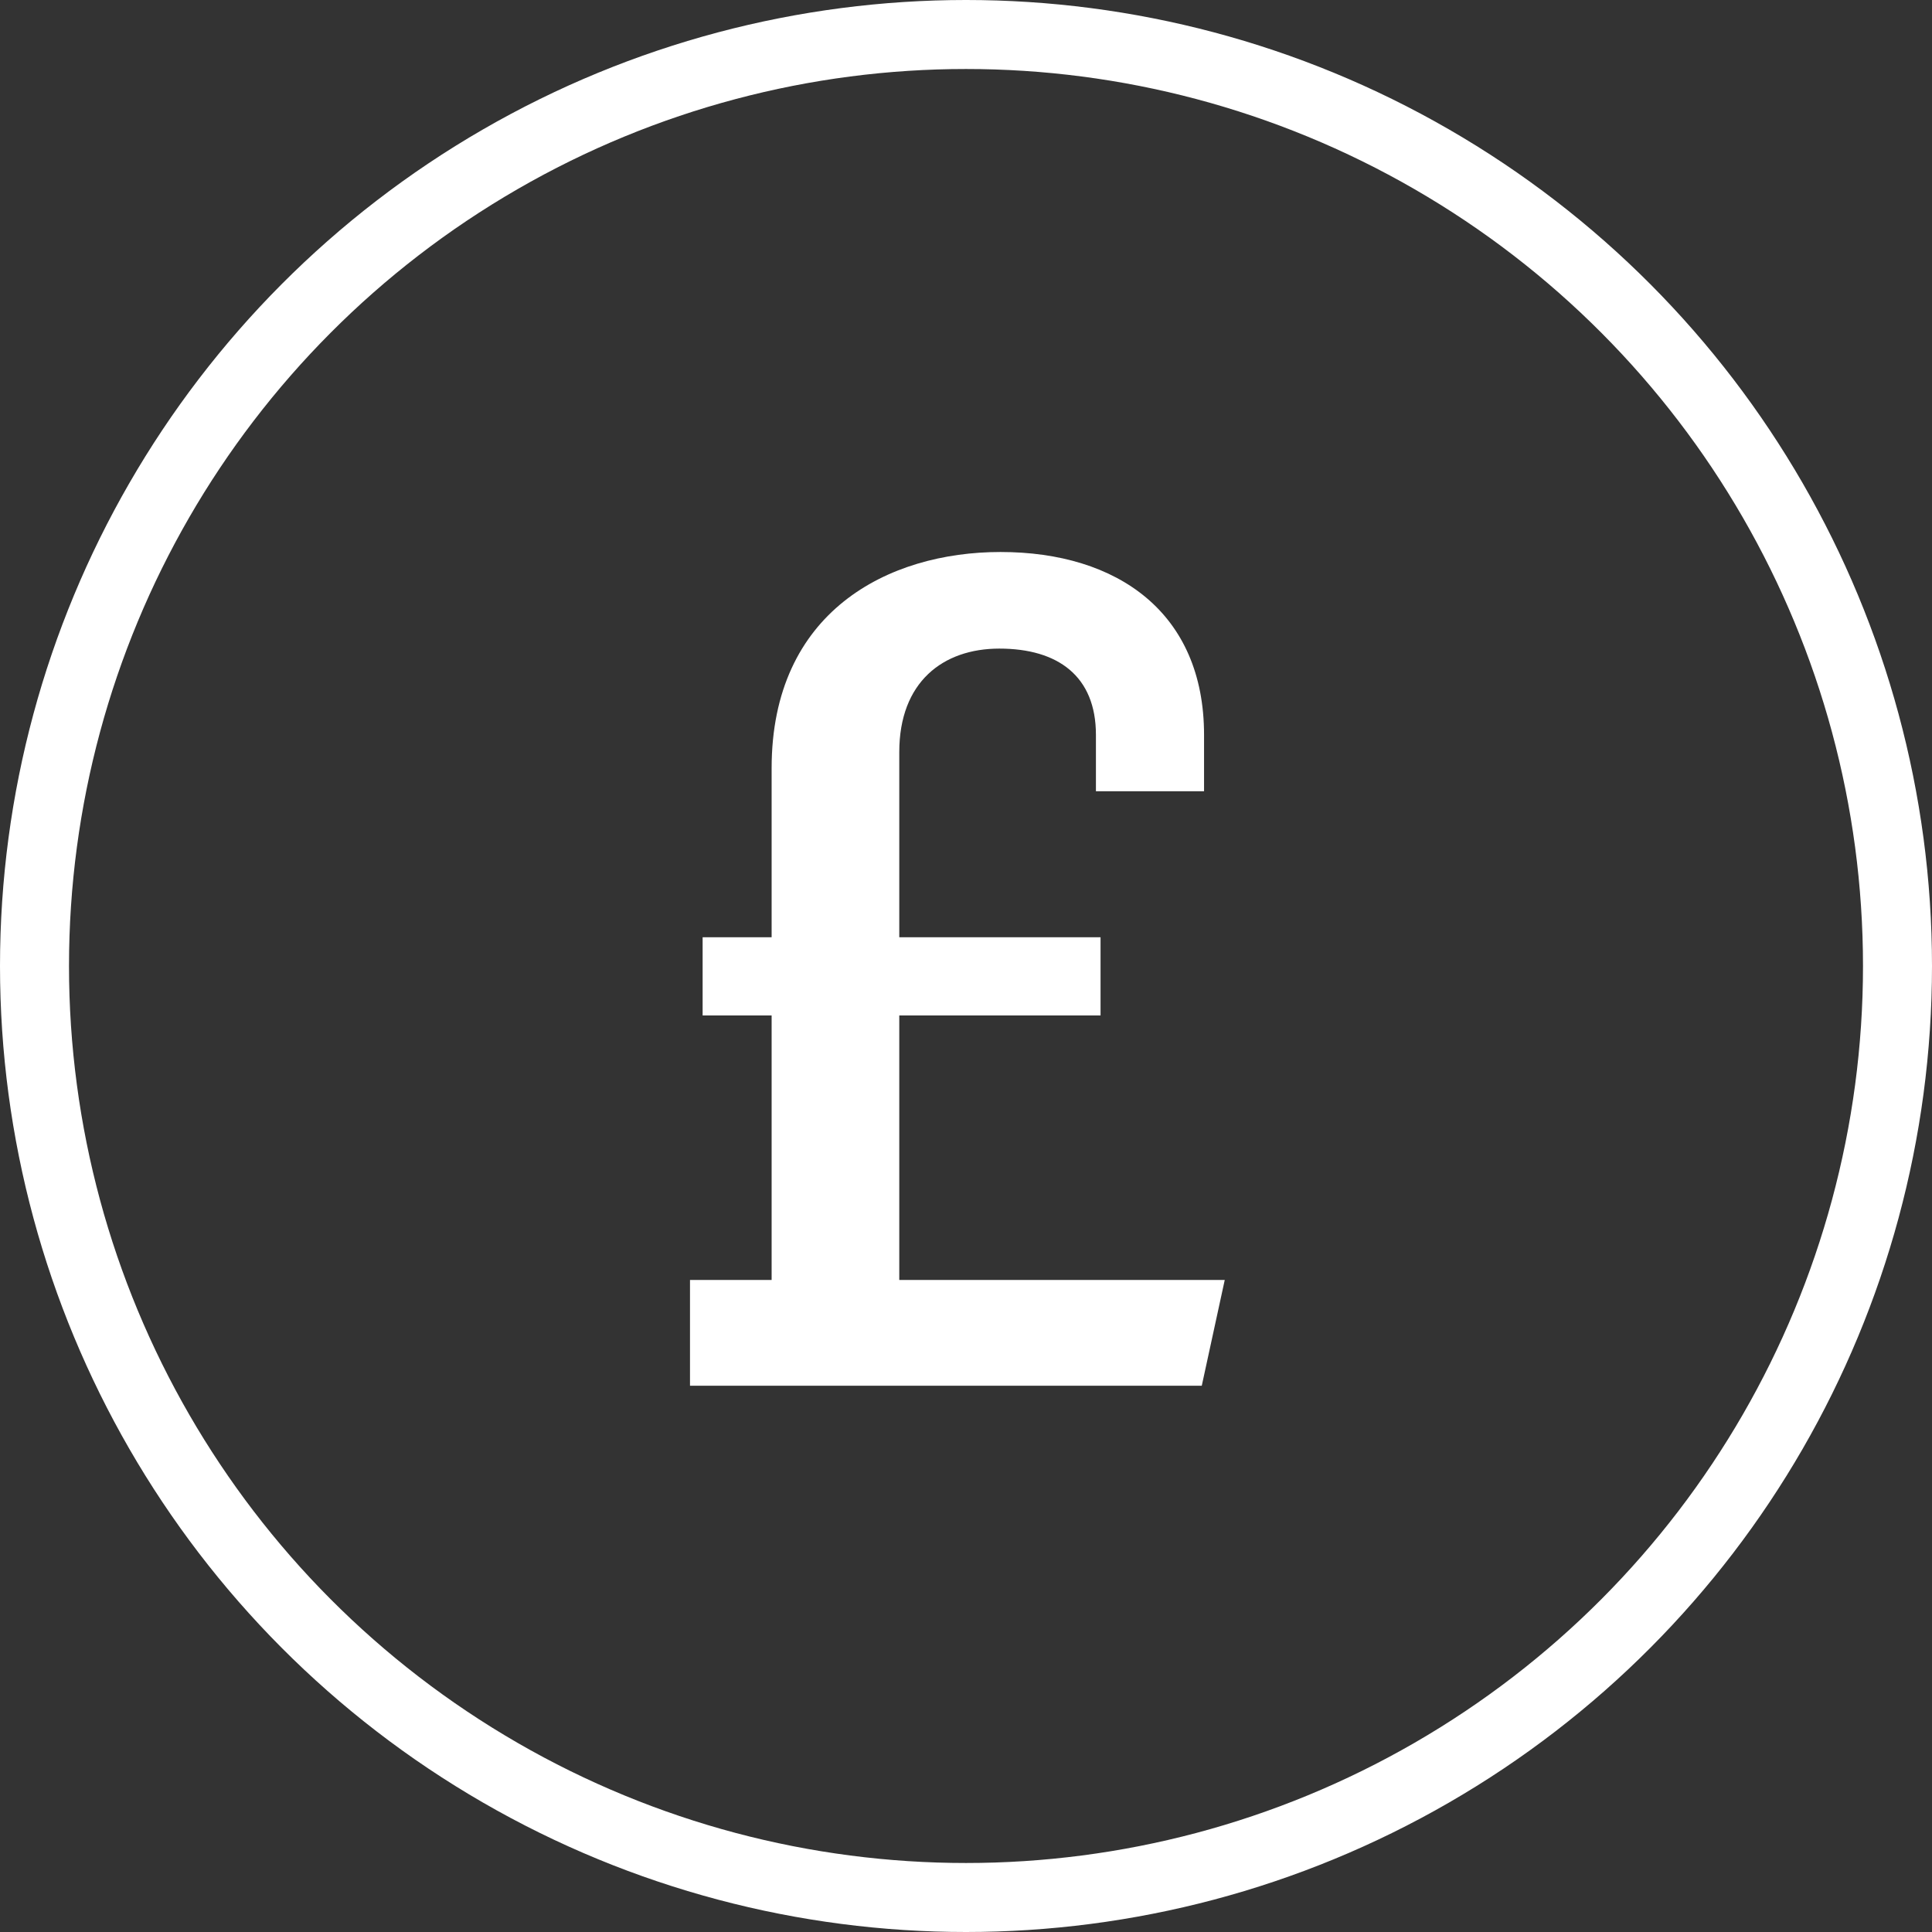 <svg width="28" height="28" viewBox="0 0 28 28" fill="none" xmlns="http://www.w3.org/2000/svg">
<rect x="0" y="0" width="28" height="28" fill="#333333" stroke="none"/>
<path d="M10 20.083H17.417L17.75 18.55H13.033V14.717H15.95V13.583H13.033V10.9C13.033 9.883 13.667 9.4 14.483 9.4C15.333 9.4 15.883 9.8 15.883 10.65V11.467H17.45V10.65C17.45 8.883 16.2 8 14.5 8C12.867 8 11.183 8.867 11.183 11.133V13.583H10.183V14.717H11.183V18.55H10V20.083Z" fill="white"/>
<circle cx="14" cy="14" r="13.5" stroke="white"/>
</svg>
